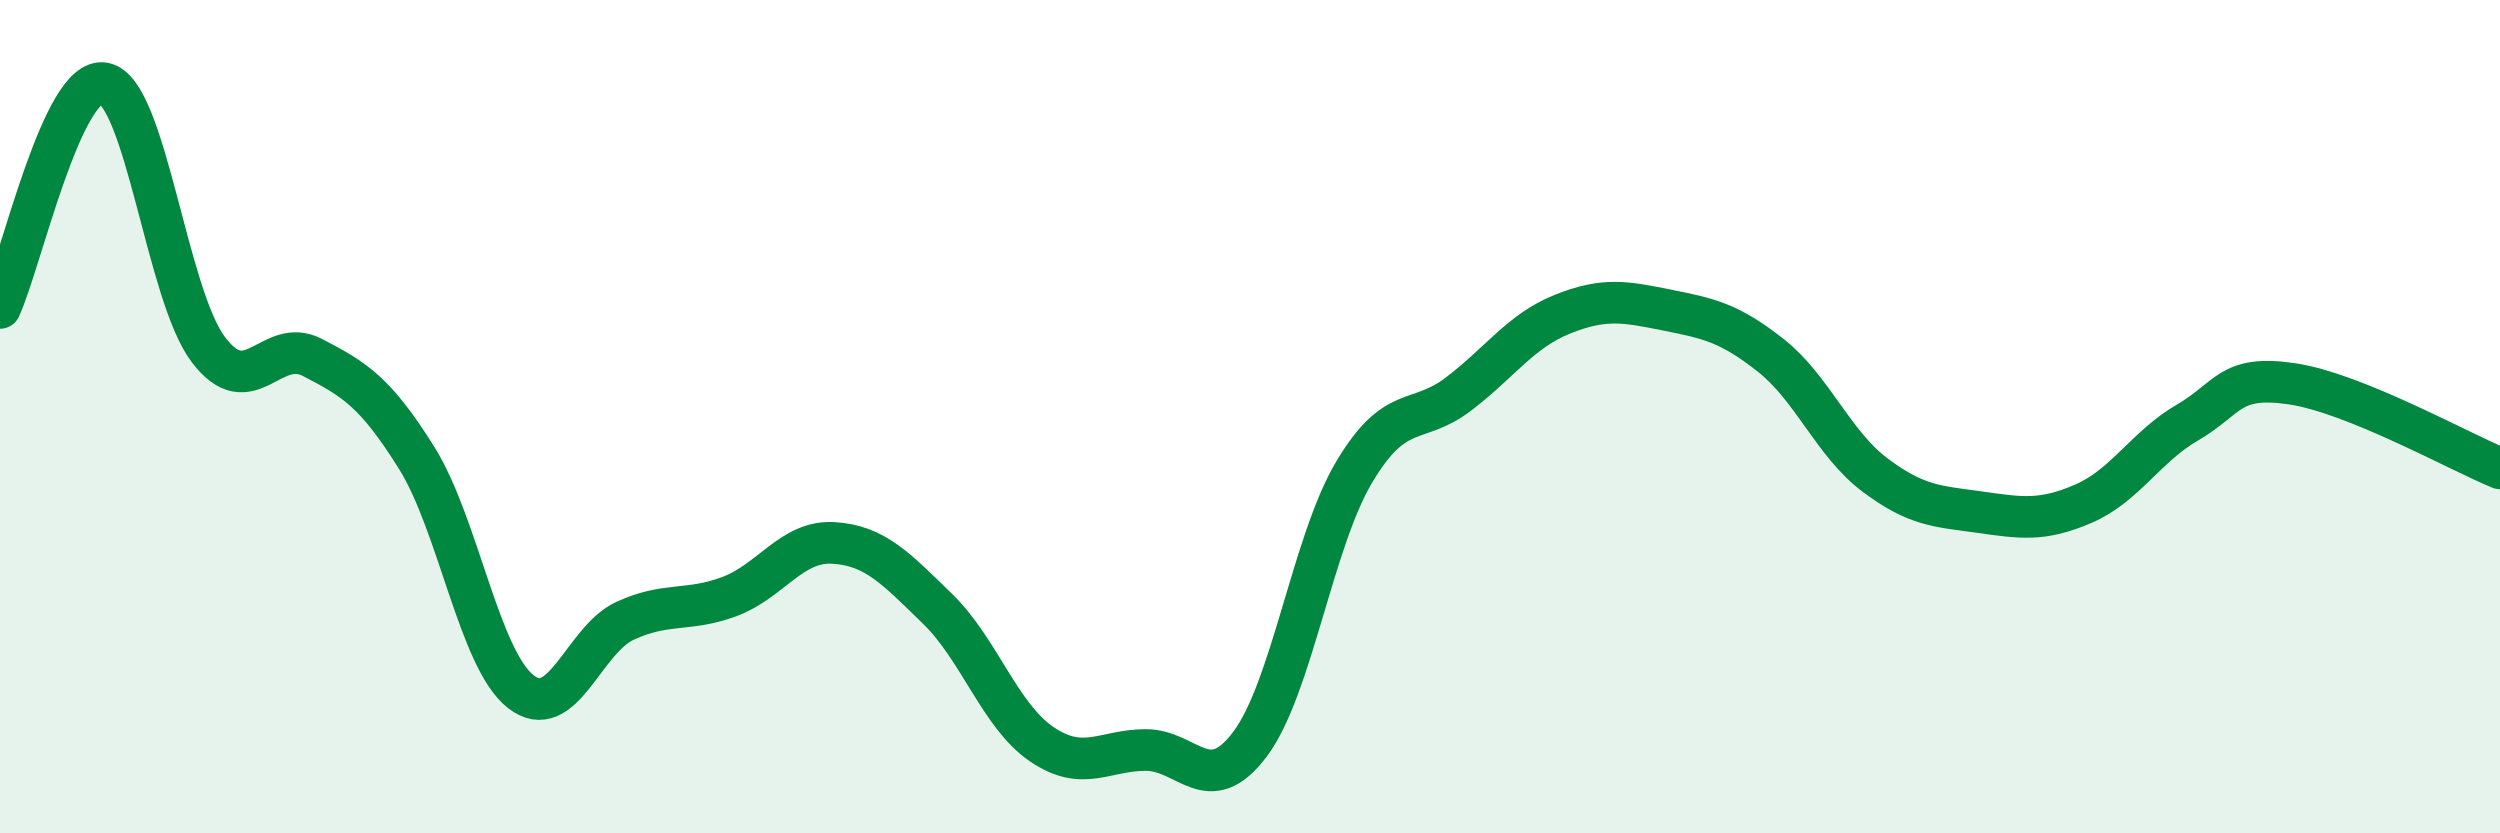 
    <svg width="60" height="20" viewBox="0 0 60 20" xmlns="http://www.w3.org/2000/svg">
      <path
        d="M 0,7.39 C 0.5,6.31 1.5,1.8 2.5,2 C 3.5,2.2 4,7.07 5,8.39 C 6,9.71 6.5,8.06 7.5,8.58 C 8.5,9.1 9,9.39 10,10.99 C 11,12.59 11.5,15.82 12.5,16.6 C 13.5,17.38 14,15.36 15,14.9 C 16,14.44 16.5,14.69 17.5,14.32 C 18.5,13.95 19,12.97 20,13.03 C 21,13.09 21.5,13.64 22.5,14.61 C 23.5,15.58 24,17.18 25,17.86 C 26,18.54 26.5,18 27.5,18 C 28.5,18 29,19.19 30,17.86 C 31,16.53 31.5,13.01 32.5,11.33 C 33.5,9.65 34,10.22 35,9.46 C 36,8.7 36.5,7.94 37.5,7.54 C 38.5,7.14 39,7.24 40,7.44 C 41,7.64 41.5,7.74 42.5,8.53 C 43.5,9.32 44,10.65 45,11.4 C 46,12.15 46.5,12.15 47.5,12.29 C 48.5,12.43 49,12.52 50,12.09 C 51,11.66 51.5,10.72 52.5,10.14 C 53.5,9.56 53.5,8.99 55,9.21 C 56.5,9.43 59,10.83 60,11.24L60 20L0 20Z"
        fill="#008740"
        opacity="0.1"
        stroke-linecap="round"
        stroke-linejoin="round"
      />
      <path
        d="M 0,7.39 C 0.5,6.31 1.5,1.8 2.5,2 C 3.5,2.2 4,7.07 5,8.39 C 6,9.71 6.5,8.06 7.5,8.58 C 8.5,9.1 9,9.39 10,10.99 C 11,12.59 11.5,15.82 12.5,16.6 C 13.5,17.38 14,15.36 15,14.9 C 16,14.44 16.5,14.69 17.5,14.32 C 18.5,13.95 19,12.97 20,13.03 C 21,13.09 21.5,13.64 22.5,14.61 C 23.5,15.58 24,17.18 25,17.86 C 26,18.54 26.5,18 27.5,18 C 28.5,18 29,19.19 30,17.86 C 31,16.53 31.5,13.01 32.5,11.33 C 33.5,9.65 34,10.22 35,9.46 C 36,8.7 36.5,7.94 37.5,7.54 C 38.5,7.14 39,7.24 40,7.44 C 41,7.64 41.5,7.74 42.5,8.53 C 43.5,9.32 44,10.65 45,11.4 C 46,12.15 46.5,12.15 47.5,12.29 C 48.5,12.43 49,12.52 50,12.09 C 51,11.66 51.5,10.72 52.5,10.14 C 53.5,9.56 53.5,8.99 55,9.21 C 56.5,9.43 59,10.83 60,11.24"
        stroke="#008740"
        stroke-width="1"
        fill="none"
        stroke-linecap="round"
        stroke-linejoin="round"
      />
    </svg>
  